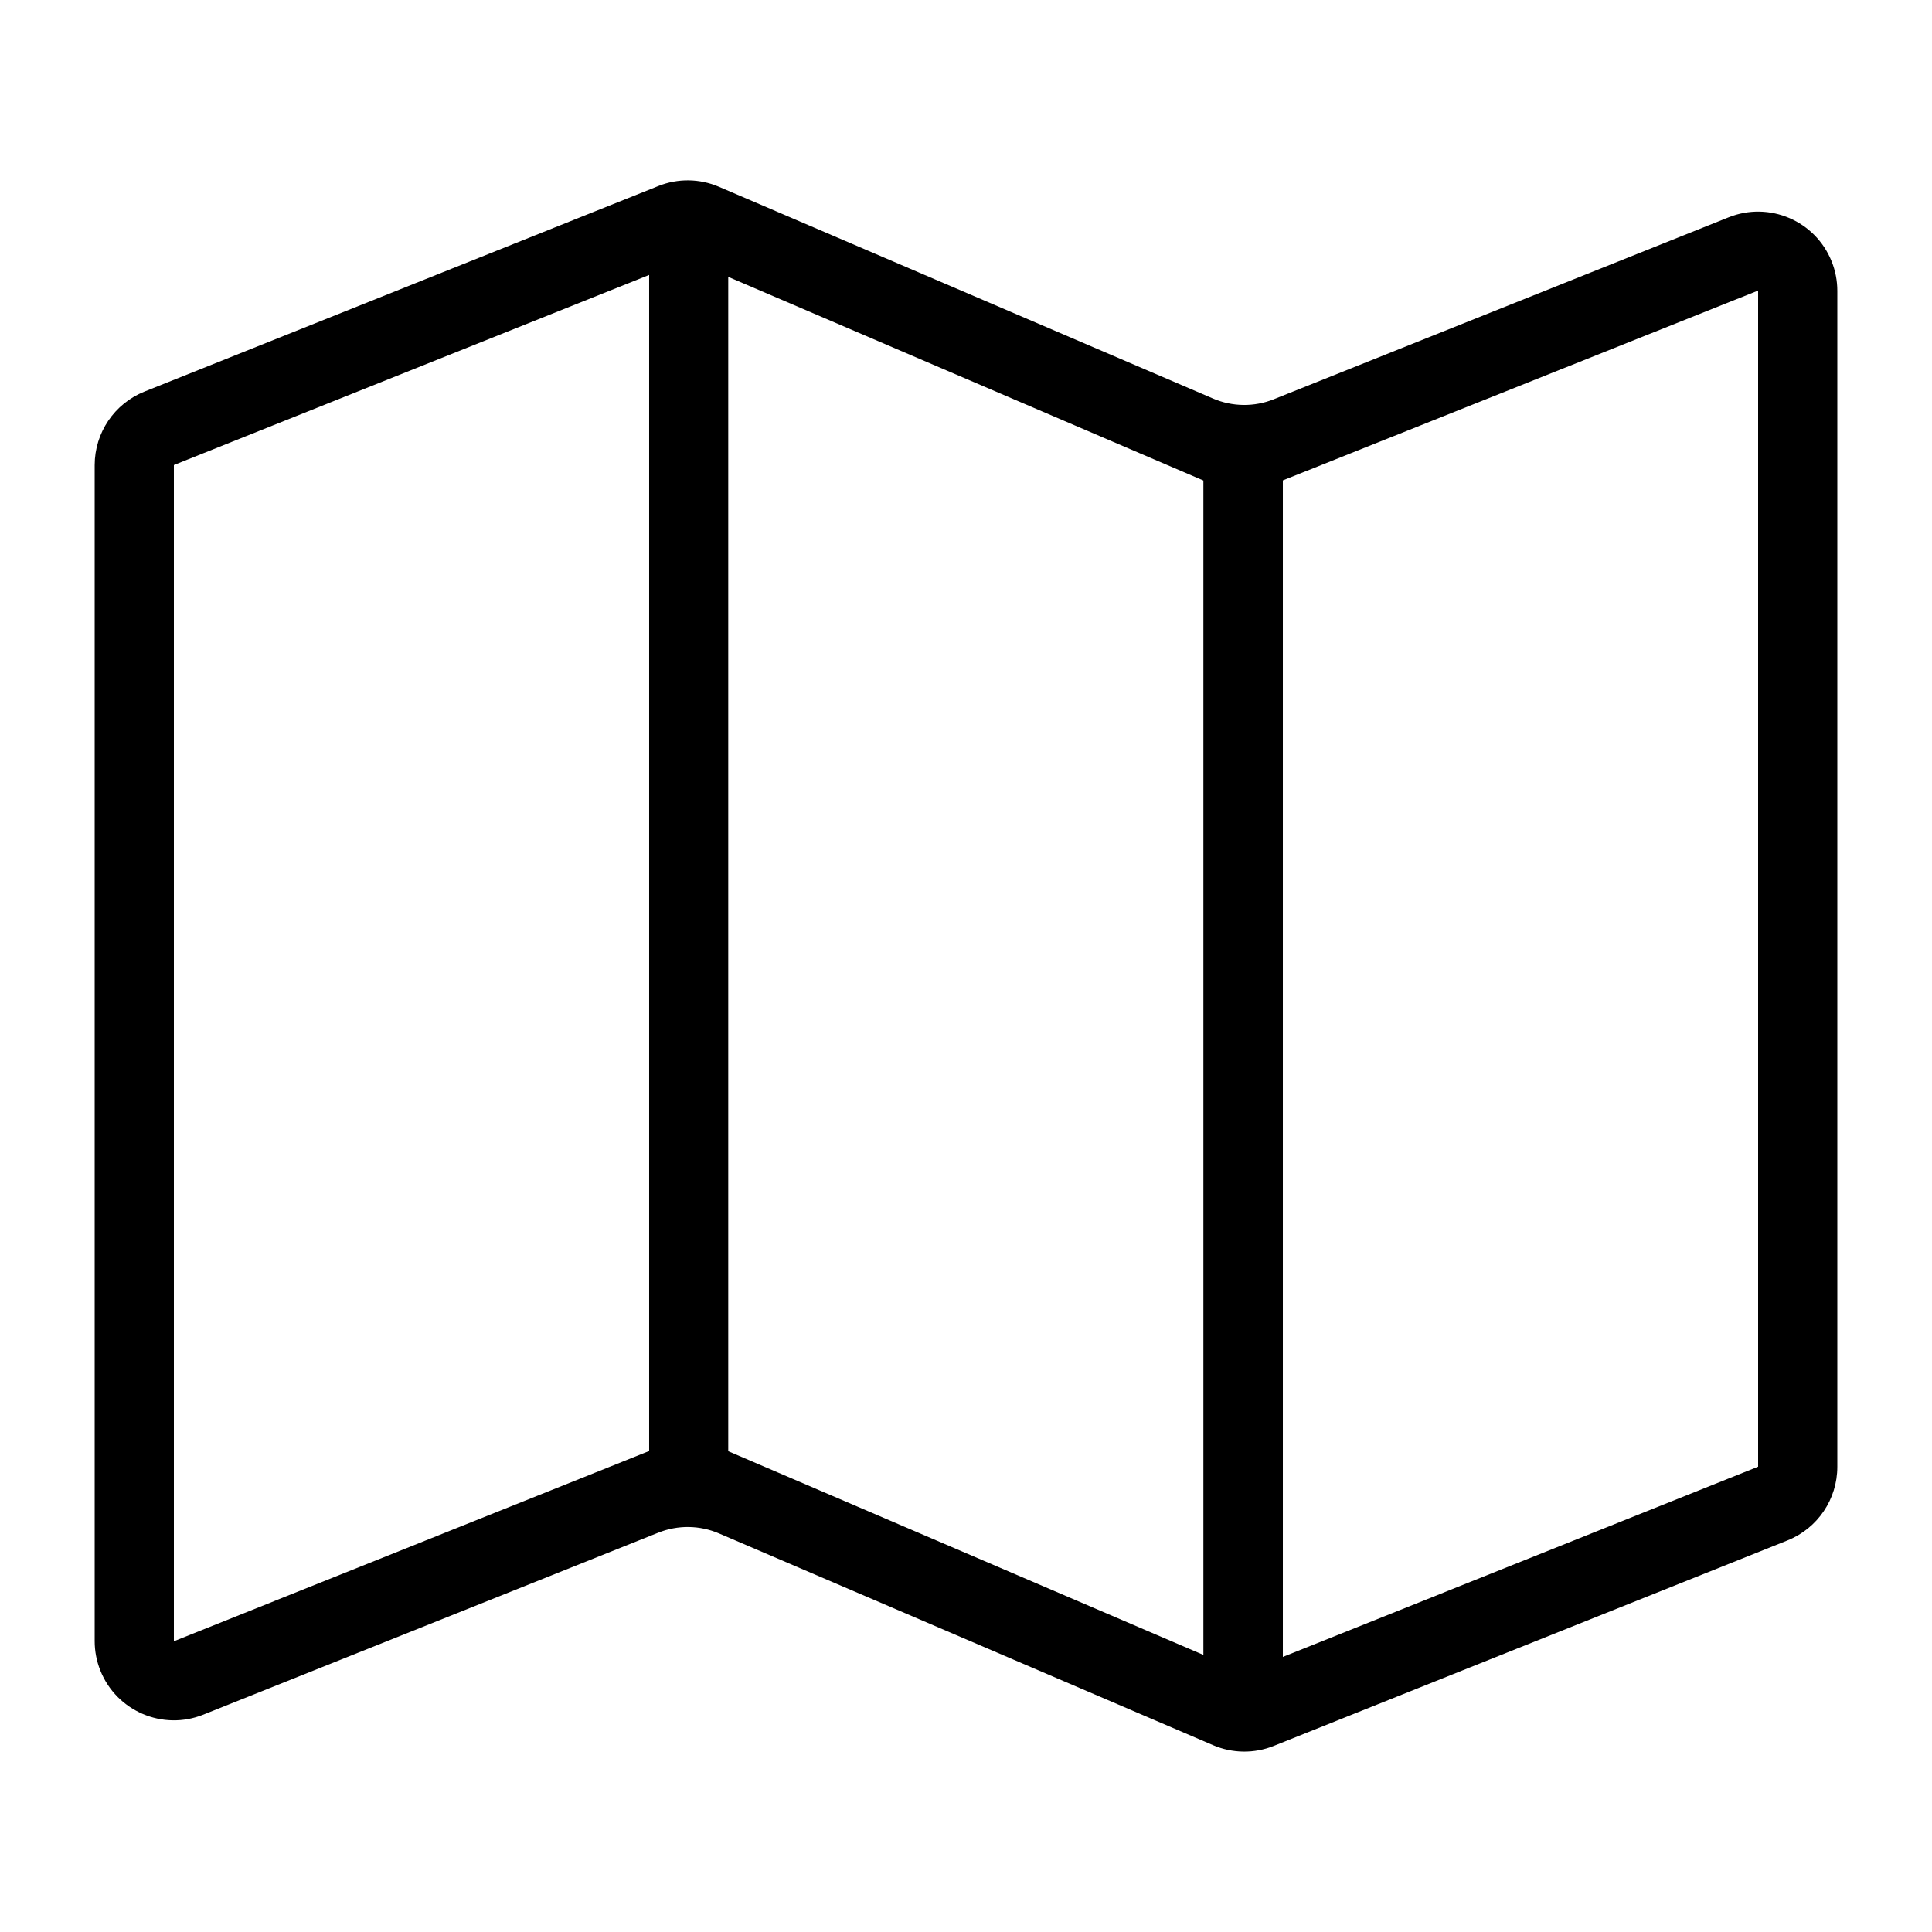 <?xml version="1.0" encoding="UTF-8"?>
<!-- Uploaded to: SVG Repo, www.svgrepo.com, Generator: SVG Repo Mixer Tools -->
<svg fill="#000000" width="800px" height="800px" version="1.1" viewBox="144 144 512 512" xmlns="http://www.w3.org/2000/svg">
 <path d="m334.52 193.5 130.96 56.125c5.117 2.191 10.895 2.262 16.062 0.195l120.58-48.23c10.766-4.305 22.984 0.93 27.289 11.695 0.992 2.477 1.5 5.125 1.5 7.793v311.65c0 8.582-5.227 16.305-13.195 19.492l-136.17 54.469c-5.168 2.066-10.945 1.996-16.062-0.199l-130.96-56.125c-5.117-2.191-10.898-2.262-16.066-0.195l-120.58 48.23c-10.766 4.309-22.98-0.93-27.289-11.691-0.992-2.481-1.5-5.129-1.5-7.797v-311.65c0-8.582 5.227-16.301 13.195-19.488l136.17-54.469c5.168-2.07 10.949-2 16.066 0.195zm275.4 27.508-125.95 50.305v311.79l125.95-50.418zm-272.93-3.633v311.21l125.92 53.98v-311.22zm-20.961-0.508-125.95 50.371v311.71l125.95-50.418z" fill-rule="evenodd"/>
</svg>
